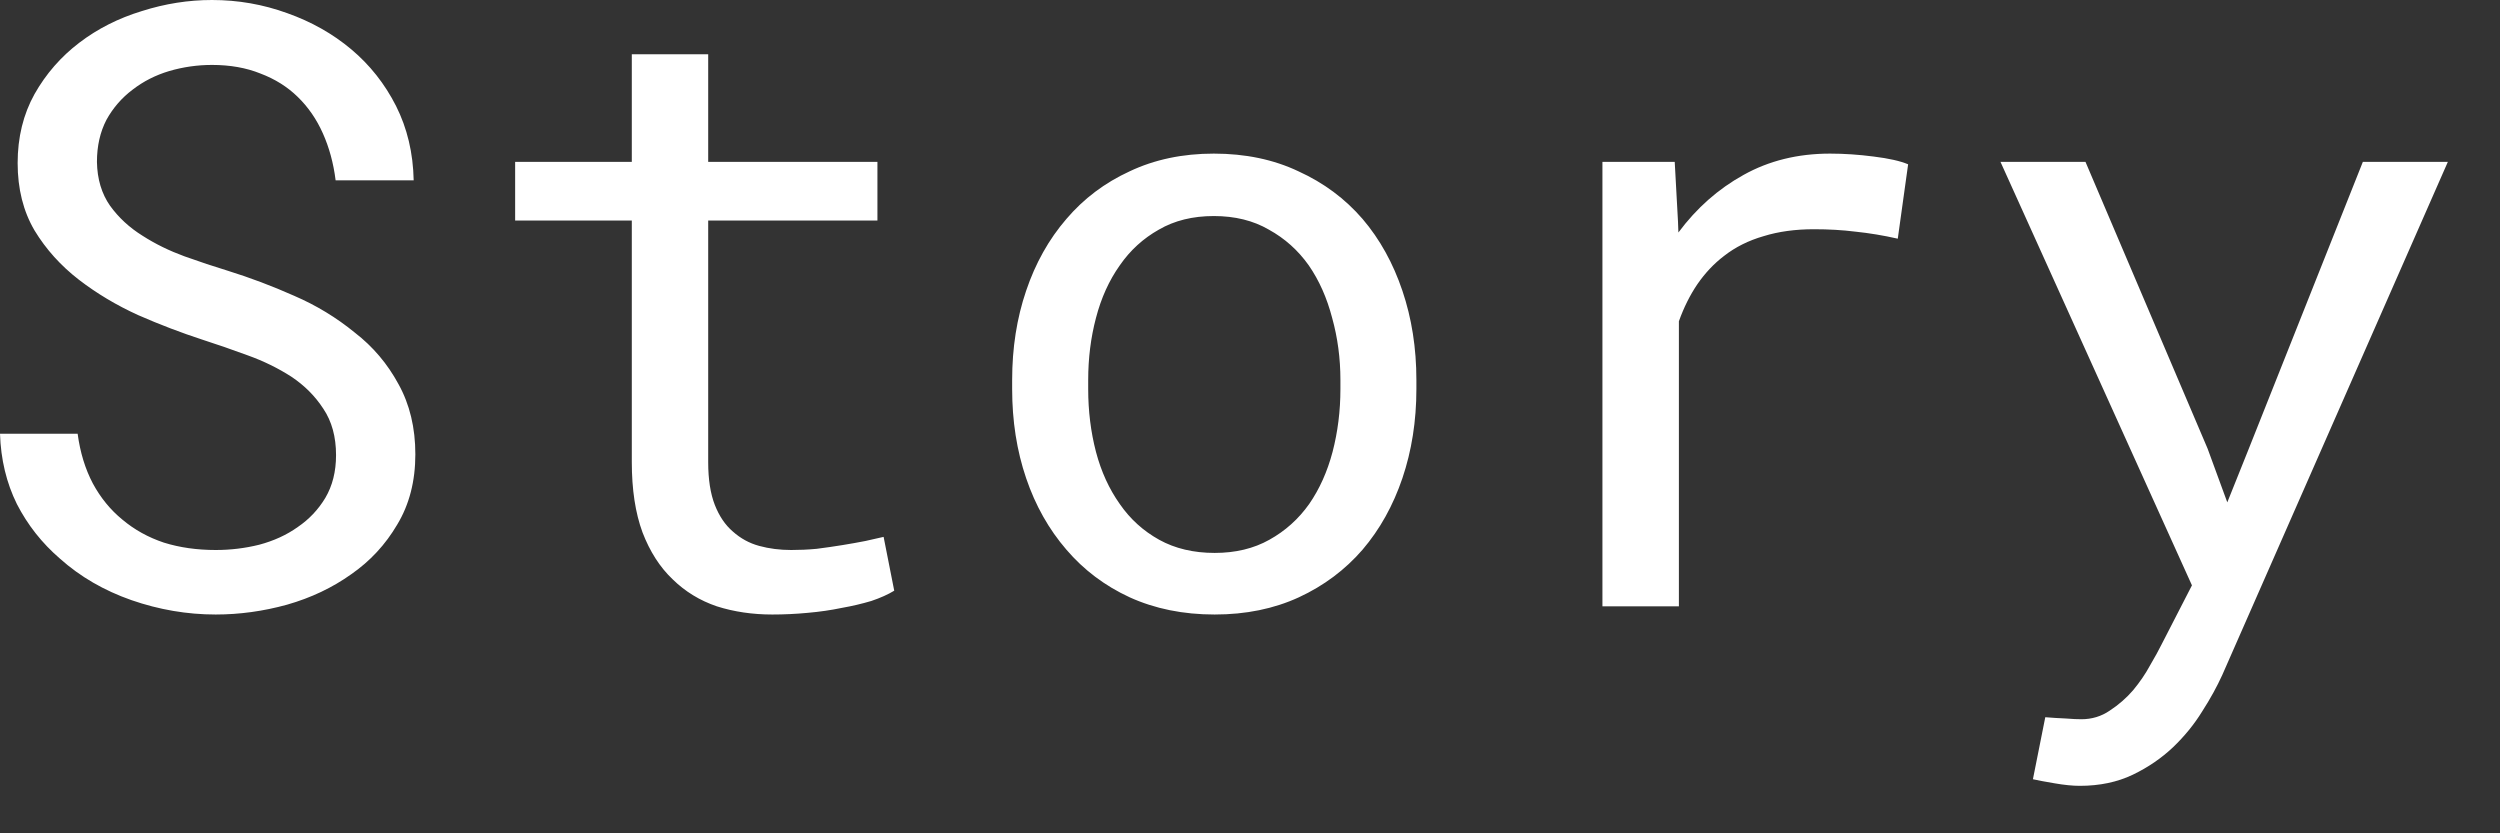 <?xml version="1.0" encoding="utf-8"?>
<svg xmlns="http://www.w3.org/2000/svg" fill="none" height="100%" overflow="visible" preserveAspectRatio="none" style="display: block;" viewBox="0 0 36 12" width="100%">
<rect x="0" y="0" width="36" height="12" fill="#333333" stroke="none"/>
<path d="M4.839 6.554C4.839 6.29 4.778 6.067 4.656 5.886C4.538 5.704 4.384 5.55 4.195 5.424C4.005 5.302 3.796 5.199 3.567 5.117C3.342 5.034 3.125 4.959 2.917 4.892C2.613 4.793 2.303 4.675 1.988 4.537C1.676 4.395 1.392 4.225 1.136 4.028C0.876 3.827 0.662 3.59 0.497 3.318C0.335 3.042 0.254 2.719 0.254 2.348C0.254 1.978 0.335 1.646 0.497 1.355C0.662 1.063 0.878 0.816 1.142 0.615C1.406 0.414 1.706 0.262 2.041 0.16C2.376 0.053 2.714 0 3.053 0C3.427 0 3.788 0.063 4.135 0.189C4.482 0.312 4.79 0.485 5.058 0.71C5.326 0.935 5.541 1.207 5.703 1.526C5.864 1.846 5.949 2.202 5.957 2.597H4.833C4.802 2.348 4.74 2.124 4.65 1.922C4.559 1.717 4.438 1.542 4.288 1.396C4.139 1.25 3.96 1.138 3.751 1.059C3.546 0.976 3.312 0.935 3.053 0.935C2.844 0.935 2.639 0.964 2.437 1.023C2.24 1.082 2.065 1.171 1.911 1.29C1.754 1.408 1.627 1.554 1.532 1.727C1.442 1.901 1.396 2.102 1.396 2.331C1.4 2.579 1.464 2.79 1.585 2.963C1.708 3.133 1.863 3.277 2.053 3.395C2.238 3.514 2.44 3.612 2.656 3.691C2.877 3.77 3.084 3.839 3.278 3.898C3.596 3.997 3.916 4.117 4.235 4.259C4.555 4.397 4.846 4.574 5.111 4.791C5.371 4.992 5.58 5.239 5.738 5.531C5.9 5.823 5.981 6.16 5.981 6.542C5.981 6.929 5.894 7.266 5.72 7.554C5.551 7.842 5.33 8.08 5.058 8.269C4.786 8.463 4.478 8.609 4.135 8.707C3.792 8.802 3.449 8.849 3.106 8.849C2.695 8.849 2.291 8.78 1.893 8.642C1.499 8.504 1.155 8.305 0.864 8.045C0.603 7.82 0.397 7.558 0.243 7.258C0.093 6.954 0.012 6.617 0 6.246H1.118C1.154 6.515 1.227 6.753 1.337 6.962C1.448 7.167 1.589 7.341 1.763 7.483C1.937 7.629 2.136 7.739 2.361 7.814C2.589 7.885 2.838 7.92 3.106 7.92C3.319 7.92 3.528 7.895 3.733 7.844C3.942 7.788 4.127 7.704 4.288 7.589C4.45 7.479 4.583 7.339 4.685 7.169C4.787 6.996 4.839 6.791 4.839 6.554ZM10.198 0.781V2.331H12.635V3.176H10.198V6.655C10.198 6.903 10.23 7.108 10.293 7.27C10.356 7.431 10.443 7.56 10.553 7.654C10.664 7.753 10.789 7.822 10.932 7.861C11.078 7.901 11.232 7.92 11.393 7.92C11.512 7.92 11.633 7.915 11.76 7.903C11.886 7.887 12.01 7.869 12.133 7.849C12.251 7.83 12.361 7.81 12.463 7.79C12.57 7.767 12.657 7.747 12.724 7.731L12.877 8.506C12.787 8.561 12.677 8.61 12.547 8.654C12.416 8.693 12.274 8.727 12.12 8.754C11.967 8.786 11.803 8.81 11.63 8.825C11.46 8.841 11.29 8.849 11.121 8.849C10.837 8.849 10.57 8.81 10.322 8.731C10.078 8.648 9.865 8.518 9.684 8.34C9.502 8.167 9.358 7.942 9.252 7.666C9.149 7.386 9.098 7.049 9.098 6.655V3.176H7.418V2.331H9.098V0.781H10.198ZM14.575 5.472C14.575 5.01 14.642 4.582 14.776 4.188C14.91 3.79 15.104 3.445 15.356 3.153C15.605 2.861 15.908 2.632 16.267 2.467C16.626 2.297 17.03 2.212 17.479 2.212C17.933 2.212 18.34 2.297 18.698 2.467C19.061 2.632 19.369 2.861 19.621 3.153C19.87 3.445 20.061 3.79 20.195 4.188C20.328 4.582 20.396 5.01 20.396 5.472V5.602C20.396 6.063 20.328 6.491 20.195 6.885C20.061 7.28 19.87 7.623 19.621 7.915C19.369 8.206 19.063 8.435 18.704 8.601C18.346 8.766 17.941 8.849 17.491 8.849C17.038 8.849 16.63 8.766 16.267 8.601C15.908 8.435 15.605 8.206 15.356 7.915C15.104 7.623 14.91 7.28 14.776 6.885C14.642 6.491 14.575 6.063 14.575 5.602V5.472ZM15.67 5.602C15.67 5.917 15.707 6.219 15.782 6.507C15.857 6.791 15.971 7.041 16.125 7.258C16.275 7.475 16.464 7.646 16.693 7.773C16.921 7.899 17.188 7.962 17.491 7.962C17.791 7.962 18.053 7.899 18.278 7.773C18.507 7.646 18.698 7.475 18.852 7.258C19.002 7.041 19.114 6.791 19.189 6.507C19.264 6.219 19.302 5.917 19.302 5.602V5.472C19.302 5.16 19.262 4.862 19.183 4.578C19.108 4.29 18.996 4.038 18.846 3.821C18.692 3.604 18.501 3.433 18.272 3.307C18.047 3.176 17.783 3.111 17.479 3.111C17.176 3.111 16.912 3.176 16.687 3.307C16.463 3.433 16.275 3.604 16.125 3.821C15.971 4.038 15.857 4.29 15.782 4.578C15.707 4.862 15.67 5.16 15.67 5.472V5.602ZM26.352 2.212C26.554 2.212 26.763 2.226 26.979 2.254C27.2 2.281 27.366 2.319 27.477 2.366L27.328 3.437C27.116 3.389 26.913 3.356 26.72 3.336C26.53 3.312 26.33 3.301 26.121 3.301C25.853 3.301 25.611 3.334 25.395 3.401C25.177 3.464 24.988 3.559 24.827 3.685C24.681 3.796 24.553 3.932 24.442 4.093C24.335 4.251 24.247 4.428 24.176 4.626V8.731H23.075V2.331H24.116L24.163 3.188L24.169 3.348C24.43 2.997 24.742 2.721 25.105 2.52C25.471 2.315 25.887 2.212 26.352 2.212ZM29.949 11.316C29.847 11.316 29.726 11.304 29.588 11.28C29.45 11.257 29.345 11.237 29.274 11.221L29.452 10.328C29.55 10.336 29.647 10.342 29.742 10.346C29.84 10.354 29.917 10.357 29.972 10.357C30.122 10.357 30.259 10.316 30.38 10.233C30.507 10.15 30.62 10.052 30.718 9.938C30.813 9.823 30.894 9.705 30.96 9.583C31.032 9.46 31.087 9.36 31.126 9.281L31.564 8.429L28.807 2.331H30.031L31.789 6.459L32.073 7.234L32.374 6.483L34.025 2.331H35.249L32.001 9.719C31.926 9.884 31.83 10.06 31.711 10.245C31.597 10.43 31.457 10.602 31.292 10.76C31.126 10.917 30.933 11.05 30.712 11.156C30.491 11.262 30.236 11.316 29.949 11.316Z" fill="white" id="Vector"/>
</svg>